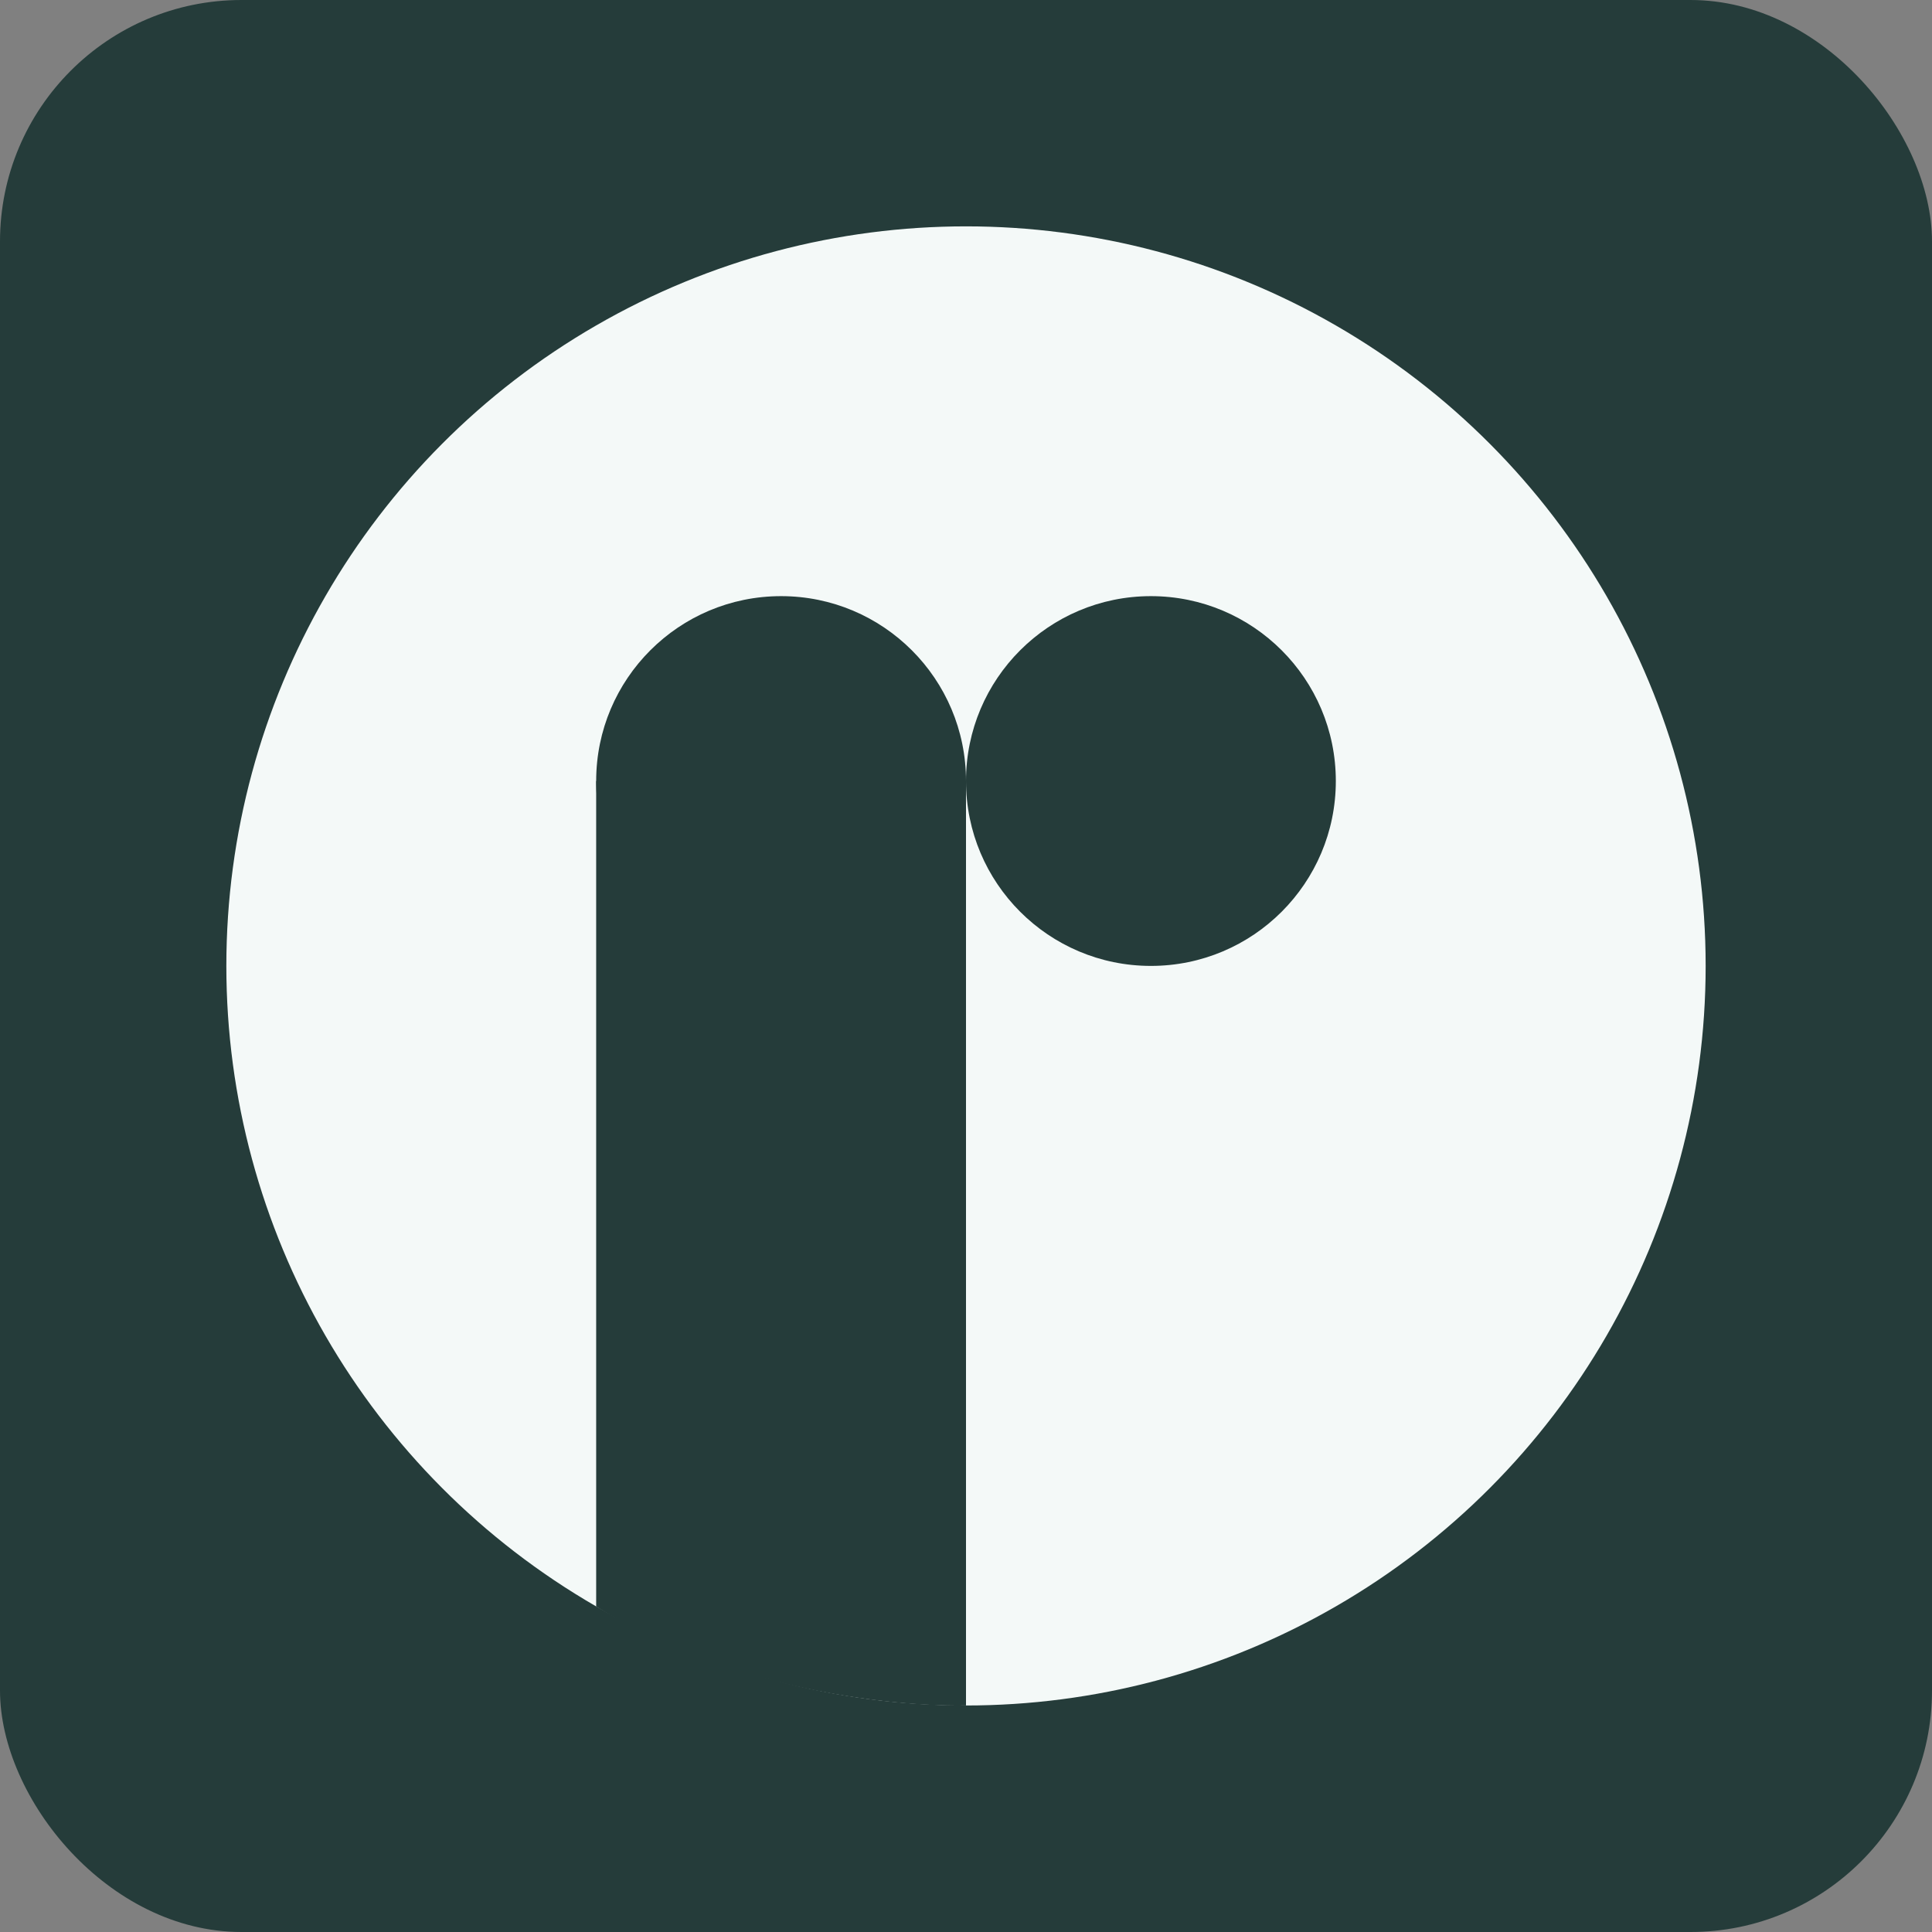 <svg width="128" height="128" viewBox="0 0 128 128" fill="none" xmlns="http://www.w3.org/2000/svg">
<rect x="0" y="0" width="128" height="128" fill="#808080" stroke="none"/>
<rect width="128" height="128" rx="16" fill="#253C3A"/>
<ellipse cx="64" cy="63.995" rx="49.004" ry="48.998" fill="#F4F9F8"/>
<path d="M39.498 51.745H64V112.993C64 112.993 50.888 113.471 39.498 106.437V51.745Z" fill="#253C3A"/>
<ellipse cx="51.749" cy="51.745" rx="12.251" ry="12.249" fill="#253C3A"/>
<ellipse cx="76.251" cy="51.745" rx="12.251" ry="12.249" fill="#253C3A"/>
</svg>
